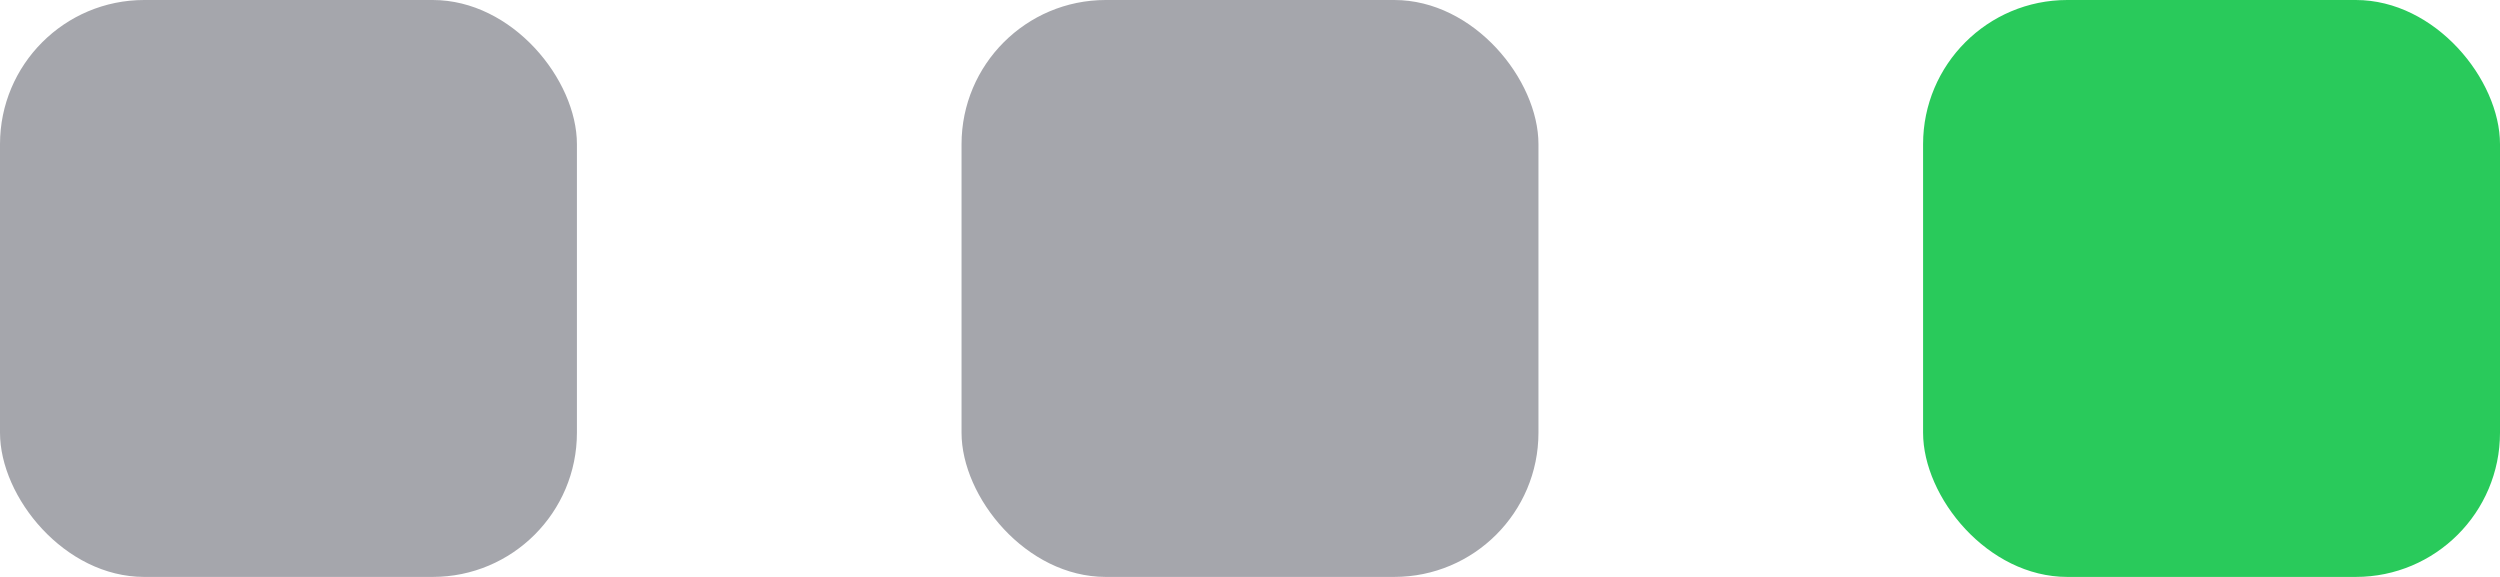<svg width="52" height="12" viewBox="0 0 52 12" fill="none" xmlns="http://www.w3.org/2000/svg">
<rect x="40" width="12" height="12" rx="3" fill="#29CA5B"/>
<rect x="20" width="12" height="12" rx="3" fill="#A5A6AC"/>
<rect width="12" height="12" rx="3" fill="#A5A6AC"/>
</svg>
